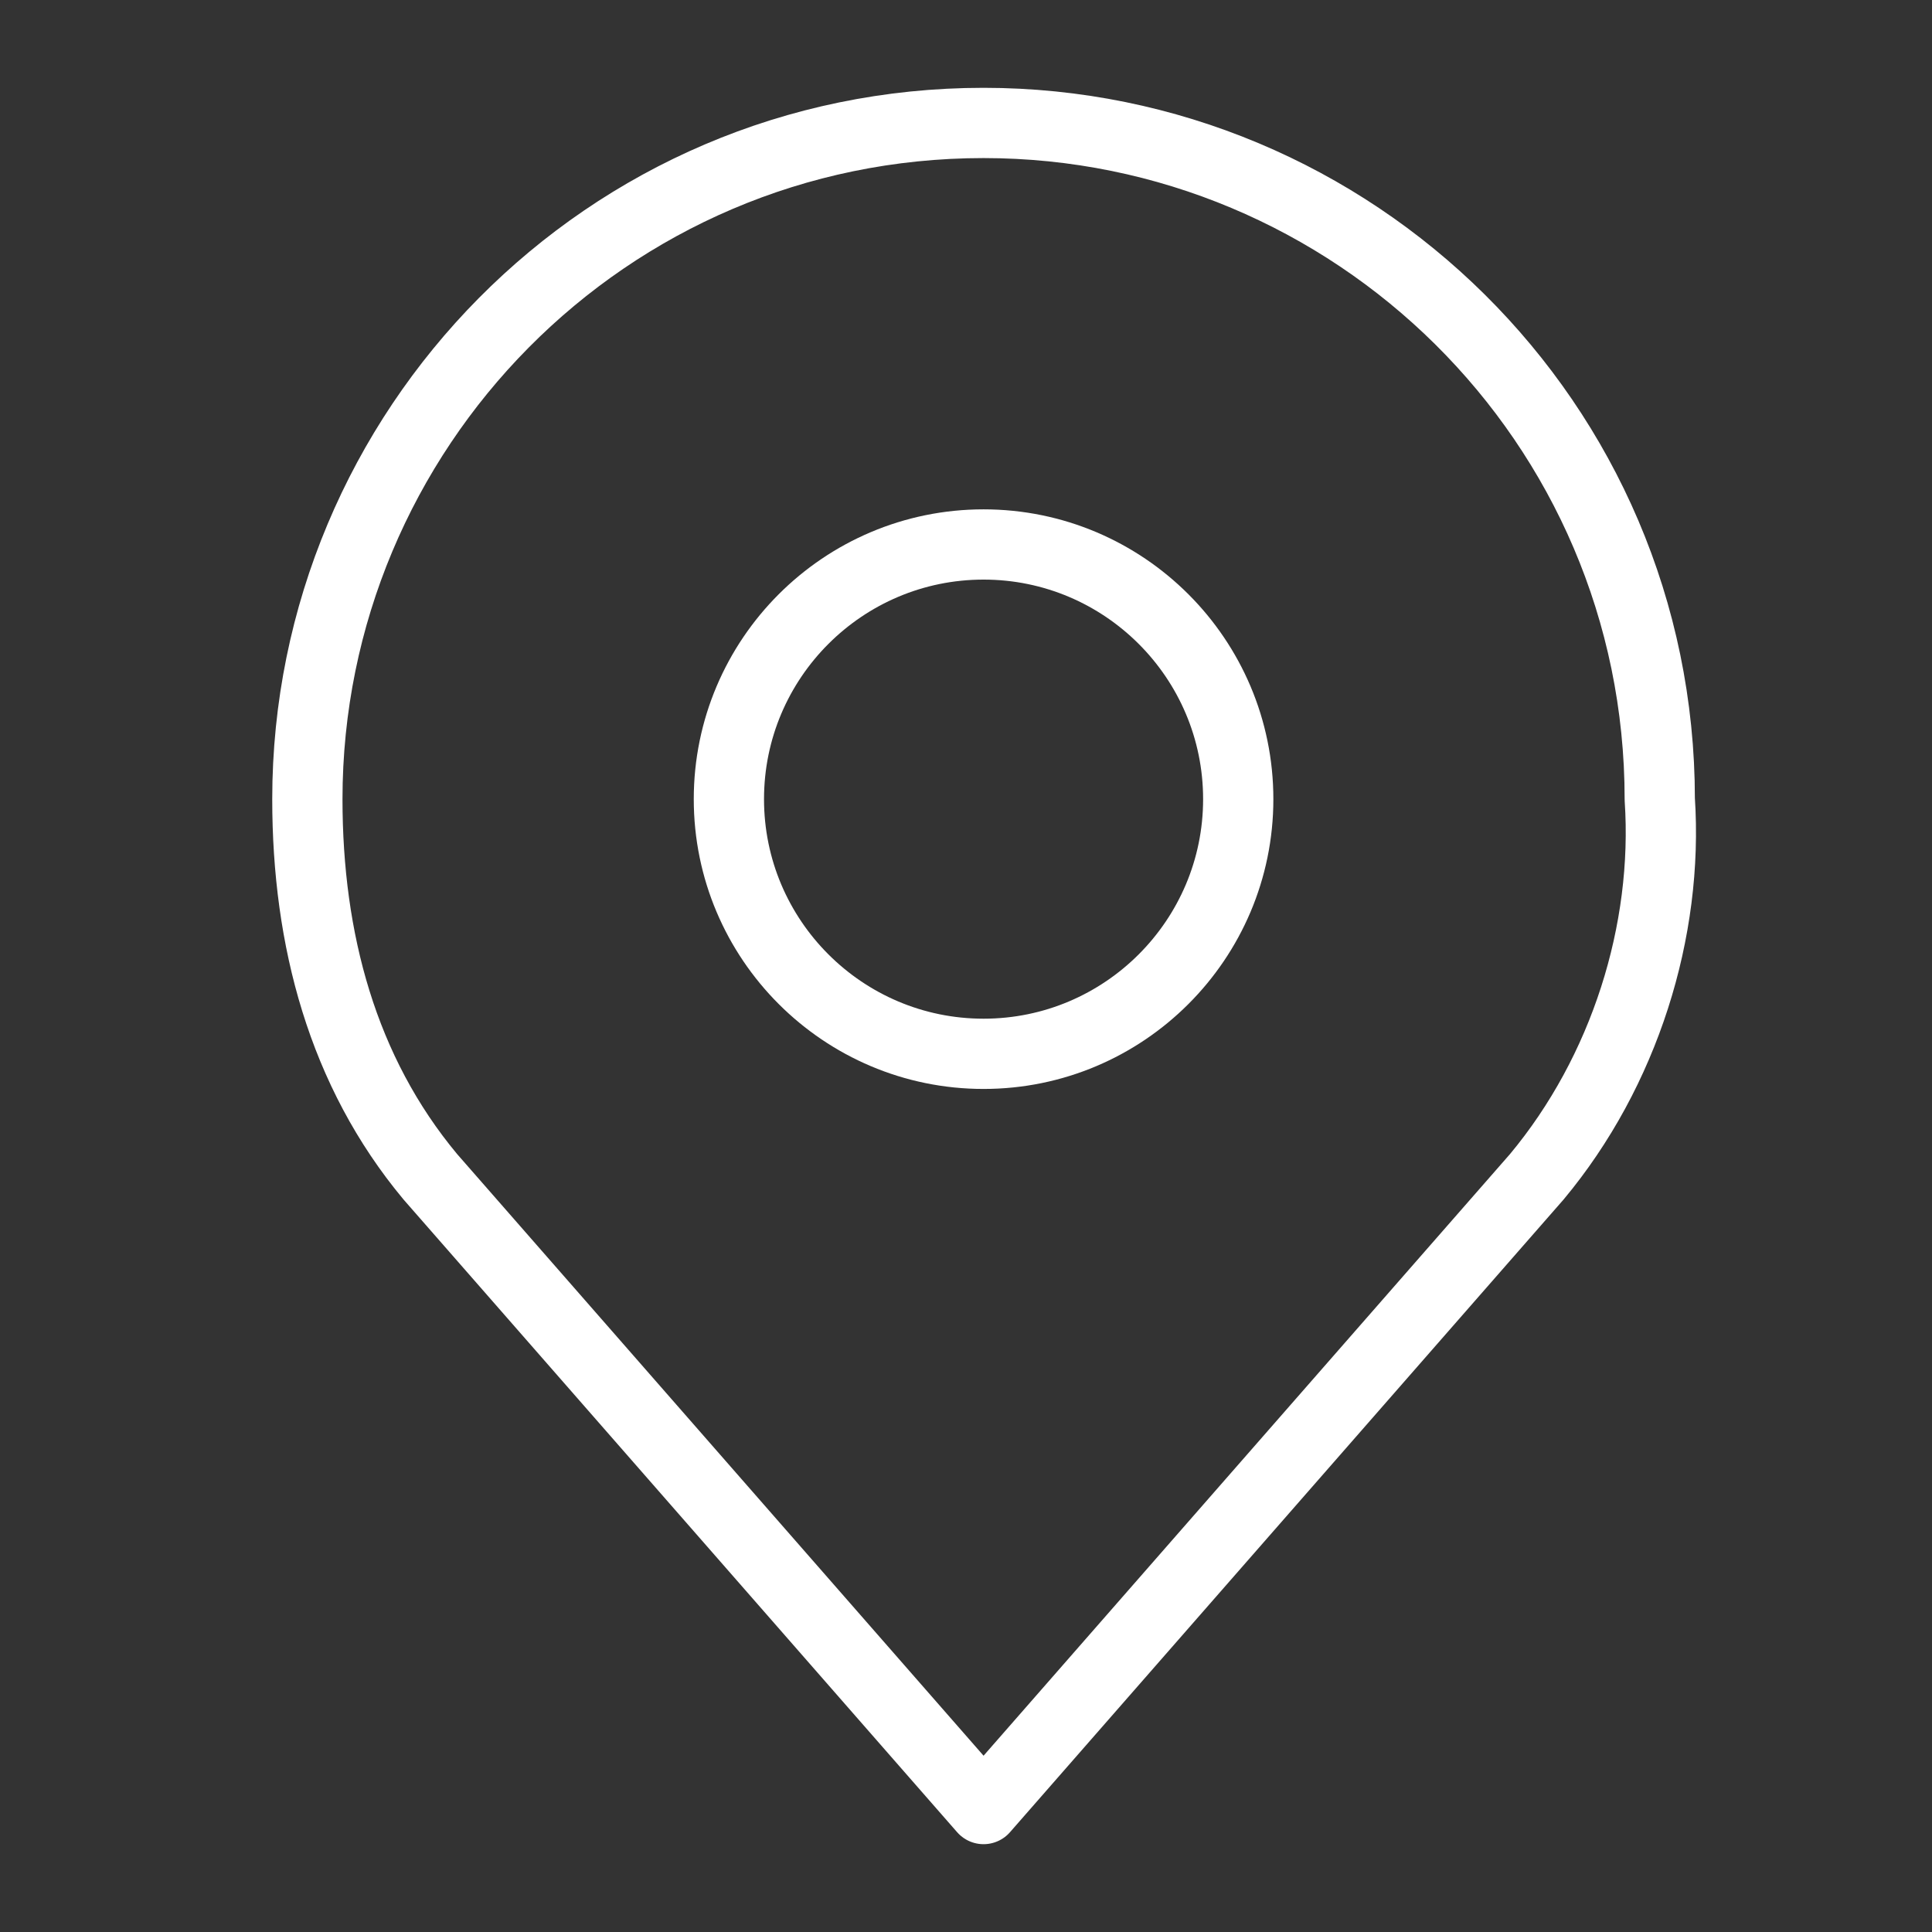 <?xml version="1.0" encoding="UTF-8"?>
<svg xmlns="http://www.w3.org/2000/svg" version="1.1" viewBox="0 0 22 22">
  <rect x="0" y="0" width="22" height="22" fill="#333333" stroke="none"/>
  <defs>
    <style>
      .cls-1 {
        fill: none;
        stroke: #fff;
        stroke-linecap: round;
        stroke-linejoin: round;
        stroke-width: .8px;
      }
    </style>
  </defs>
  <!-- Generator: Adobe Illustrator 28.7.1, SVG Export Plug-In . SVG Version: 1.2.0 Build 142)  -->
  <g>
    <g id="Laag_1">
      <g id="Icon_akar-location">
        <path id="Path_59" class="cls-1" d="M14.1,9.1c0,1.6-1.3,2.9-2.9,2.9-1.6,0-2.9-1.3-2.9-2.9s1.3-2.9,2.9-2.9,2.9,1.3,2.9,2.9h0Z"/>
        <path id="Path_60" class="cls-1" d="M11.2,1.4c-4.3,0-7.7,3.5-7.7,7.7,0,1.6.4,3.1,1.4,4.3l6.3,7.2,6.3-7.2c1-1.2,1.5-2.8,1.4-4.3,0-4.3-3.5-7.7-7.7-7.7Z"/>
      </g>
    </g>
  </g>
</svg>